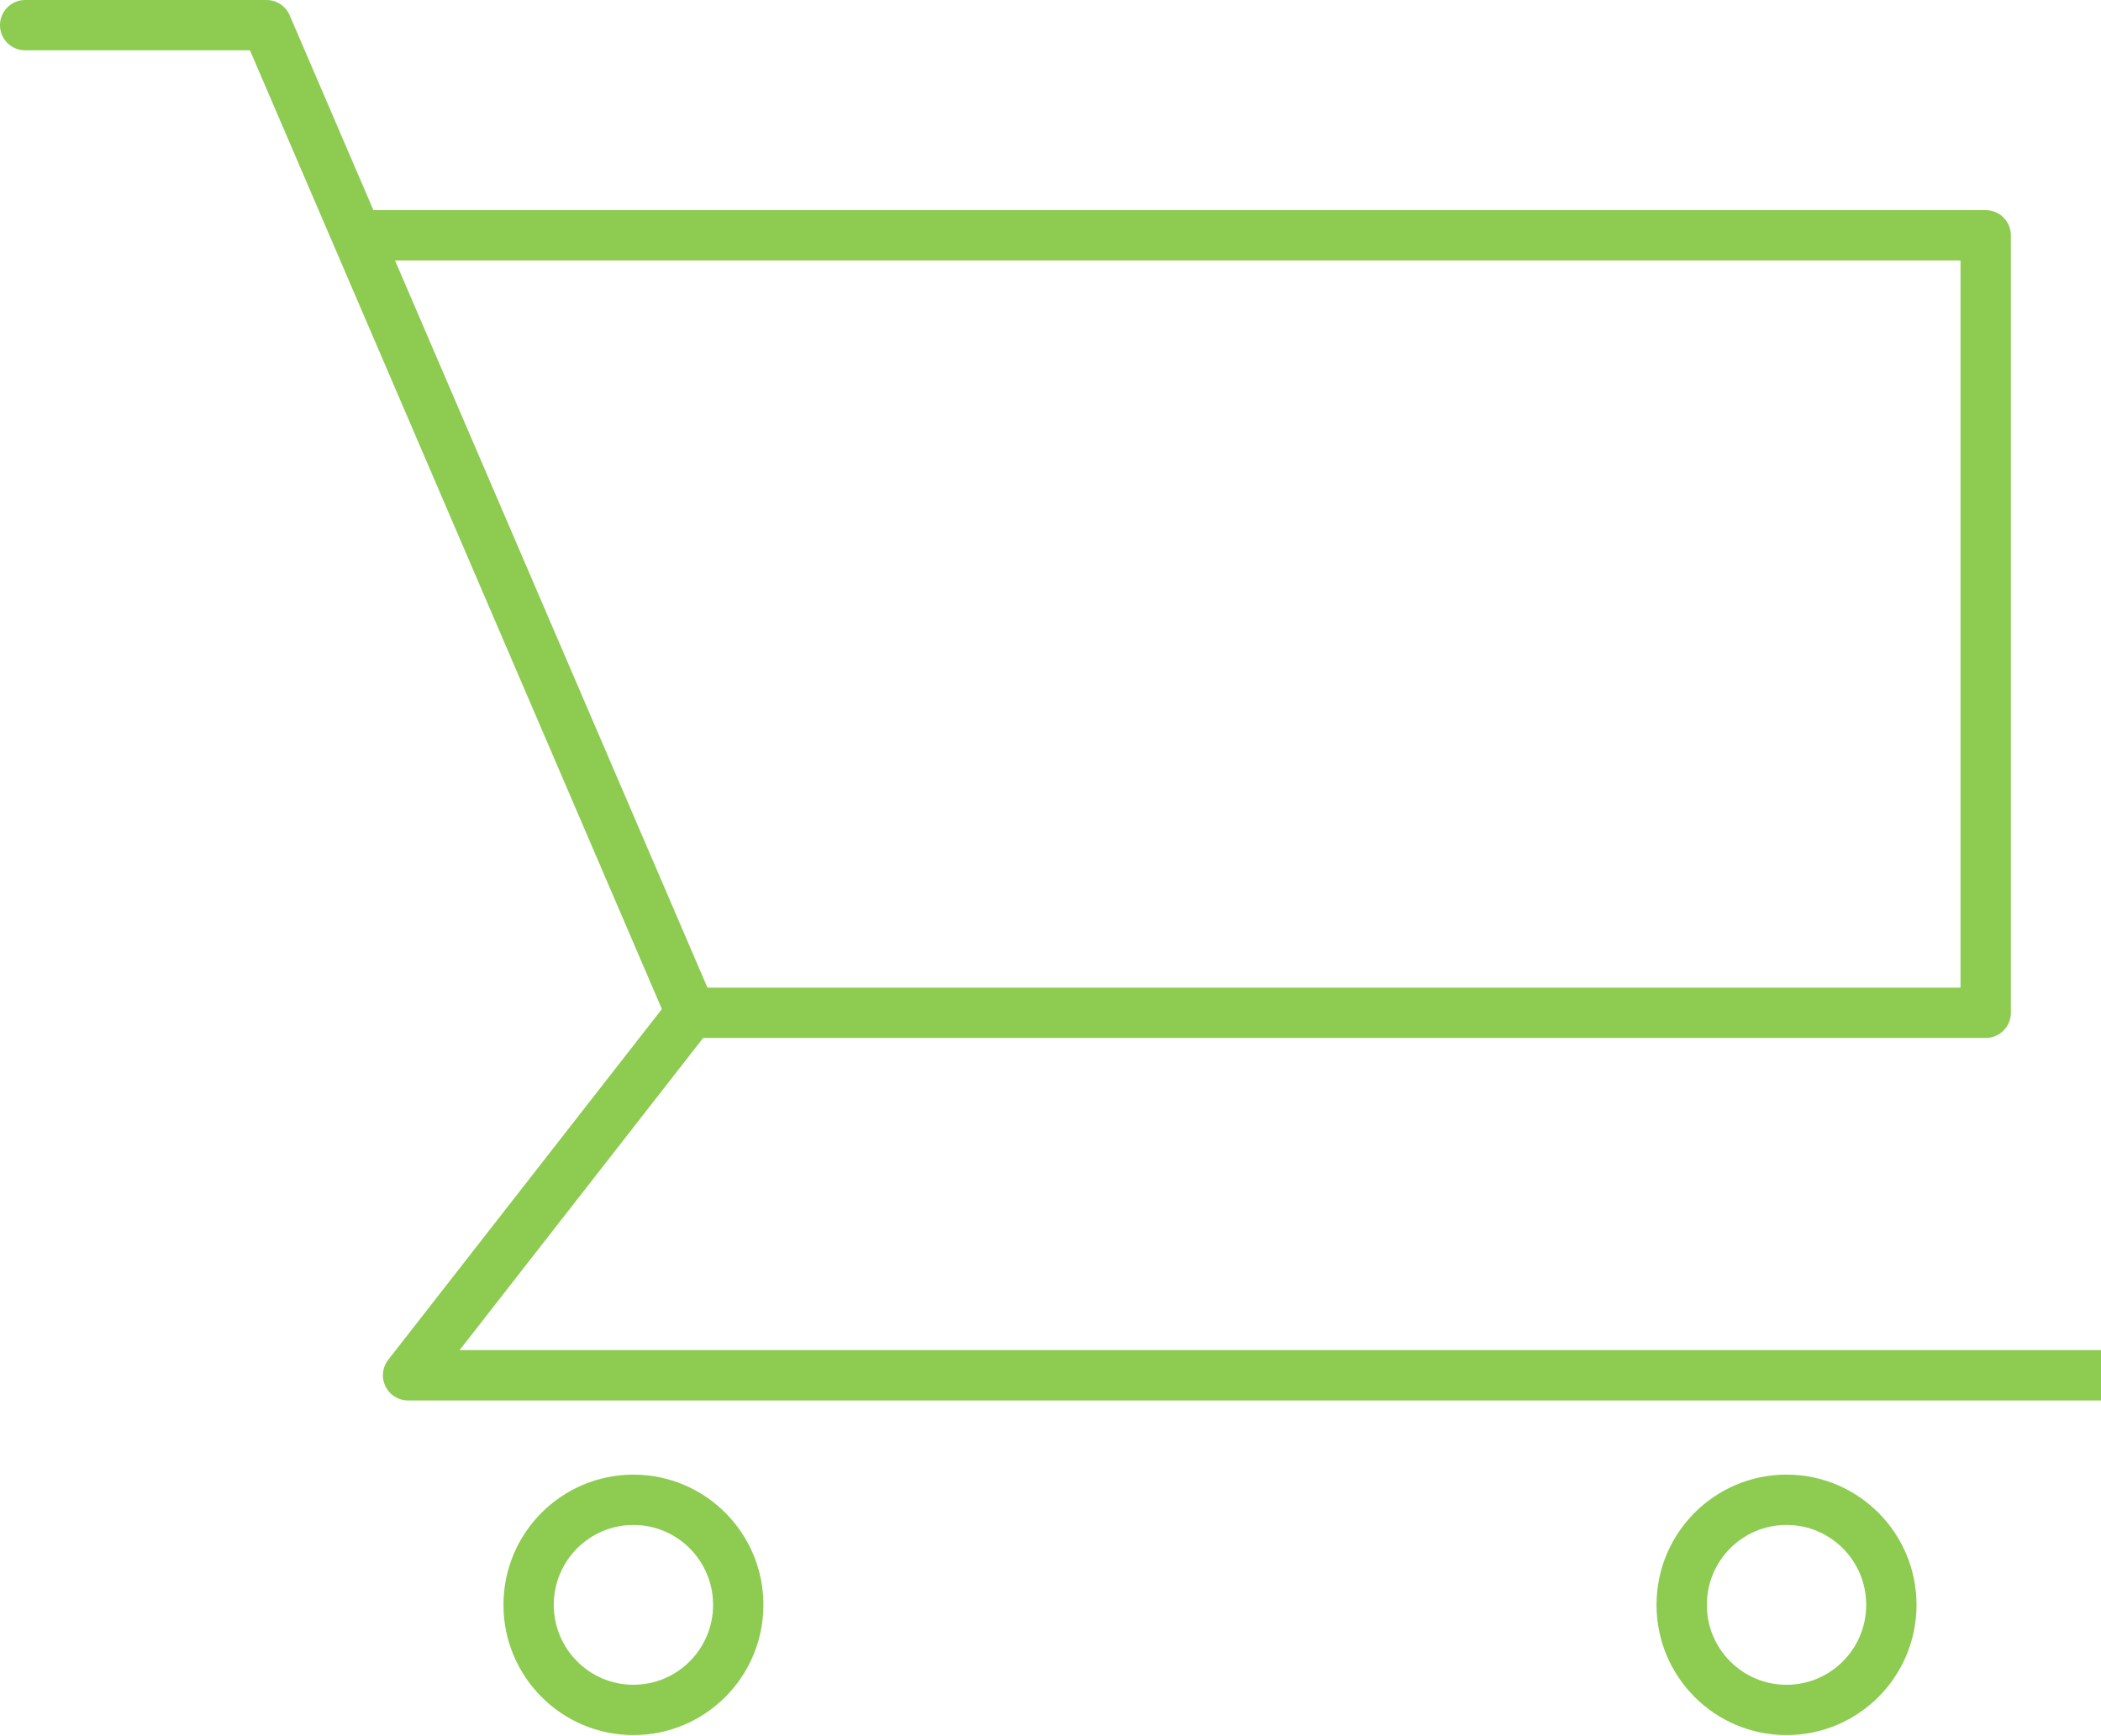 <?xml version="1.0" encoding="UTF-8" standalone="no"?>
<svg width="167px" height="138px" viewBox="0 0 167 138" version="1.1" xmlns="http://www.w3.org/2000/svg" xmlns:xlink="http://www.w3.org/1999/xlink">
    <!-- Generator: Sketch 41.1 (35376) - http://www.bohemiancoding.com/sketch -->
    <title>place-order</title>
    <desc>Created with Sketch.</desc>
    <defs></defs>
    <g id="Desktop" stroke="none" stroke-width="1" fill="none" fill-rule="evenodd">
        <g id="Our-Process" transform="translate(-190, -1615)" stroke="#8DCB51" stroke-width="4">
            <g id="place-order" transform="translate(192, 1617)">
                <polyline id="Stroke-1" stroke-linejoin="round" points="52.915 78.516 30.435 107.332 165 107.332"></polyline>
                <polyline id="Stroke-3" stroke-linecap="round" stroke-linejoin="round" points="27.697 16.706 155.835 16.706 155.835 78.516 52.915 78.516 19.186 0 0 0"></polyline>
                <path d="M48.349,117.231 C52.95,117.231 56.681,120.971 56.681,125.583 C56.681,130.196 52.95,133.935 48.349,133.935 C43.748,133.935 40.018,130.196 40.018,125.583 C40.018,120.971 43.748,117.231 48.349,117.231 L48.349,117.231 Z" id="Stroke-5"></path>
                <path d="M140.004,117.229 C144.607,117.229 148.337,120.969 148.337,125.583 C148.337,130.198 144.607,133.937 140.004,133.937 C135.4,133.937 131.67,130.198 131.67,125.583 C131.67,120.969 135.4,117.229 140.004,117.229 L140.004,117.229 Z" id="Stroke-7"></path>
            </g>
        </g>
    </g>
</svg>